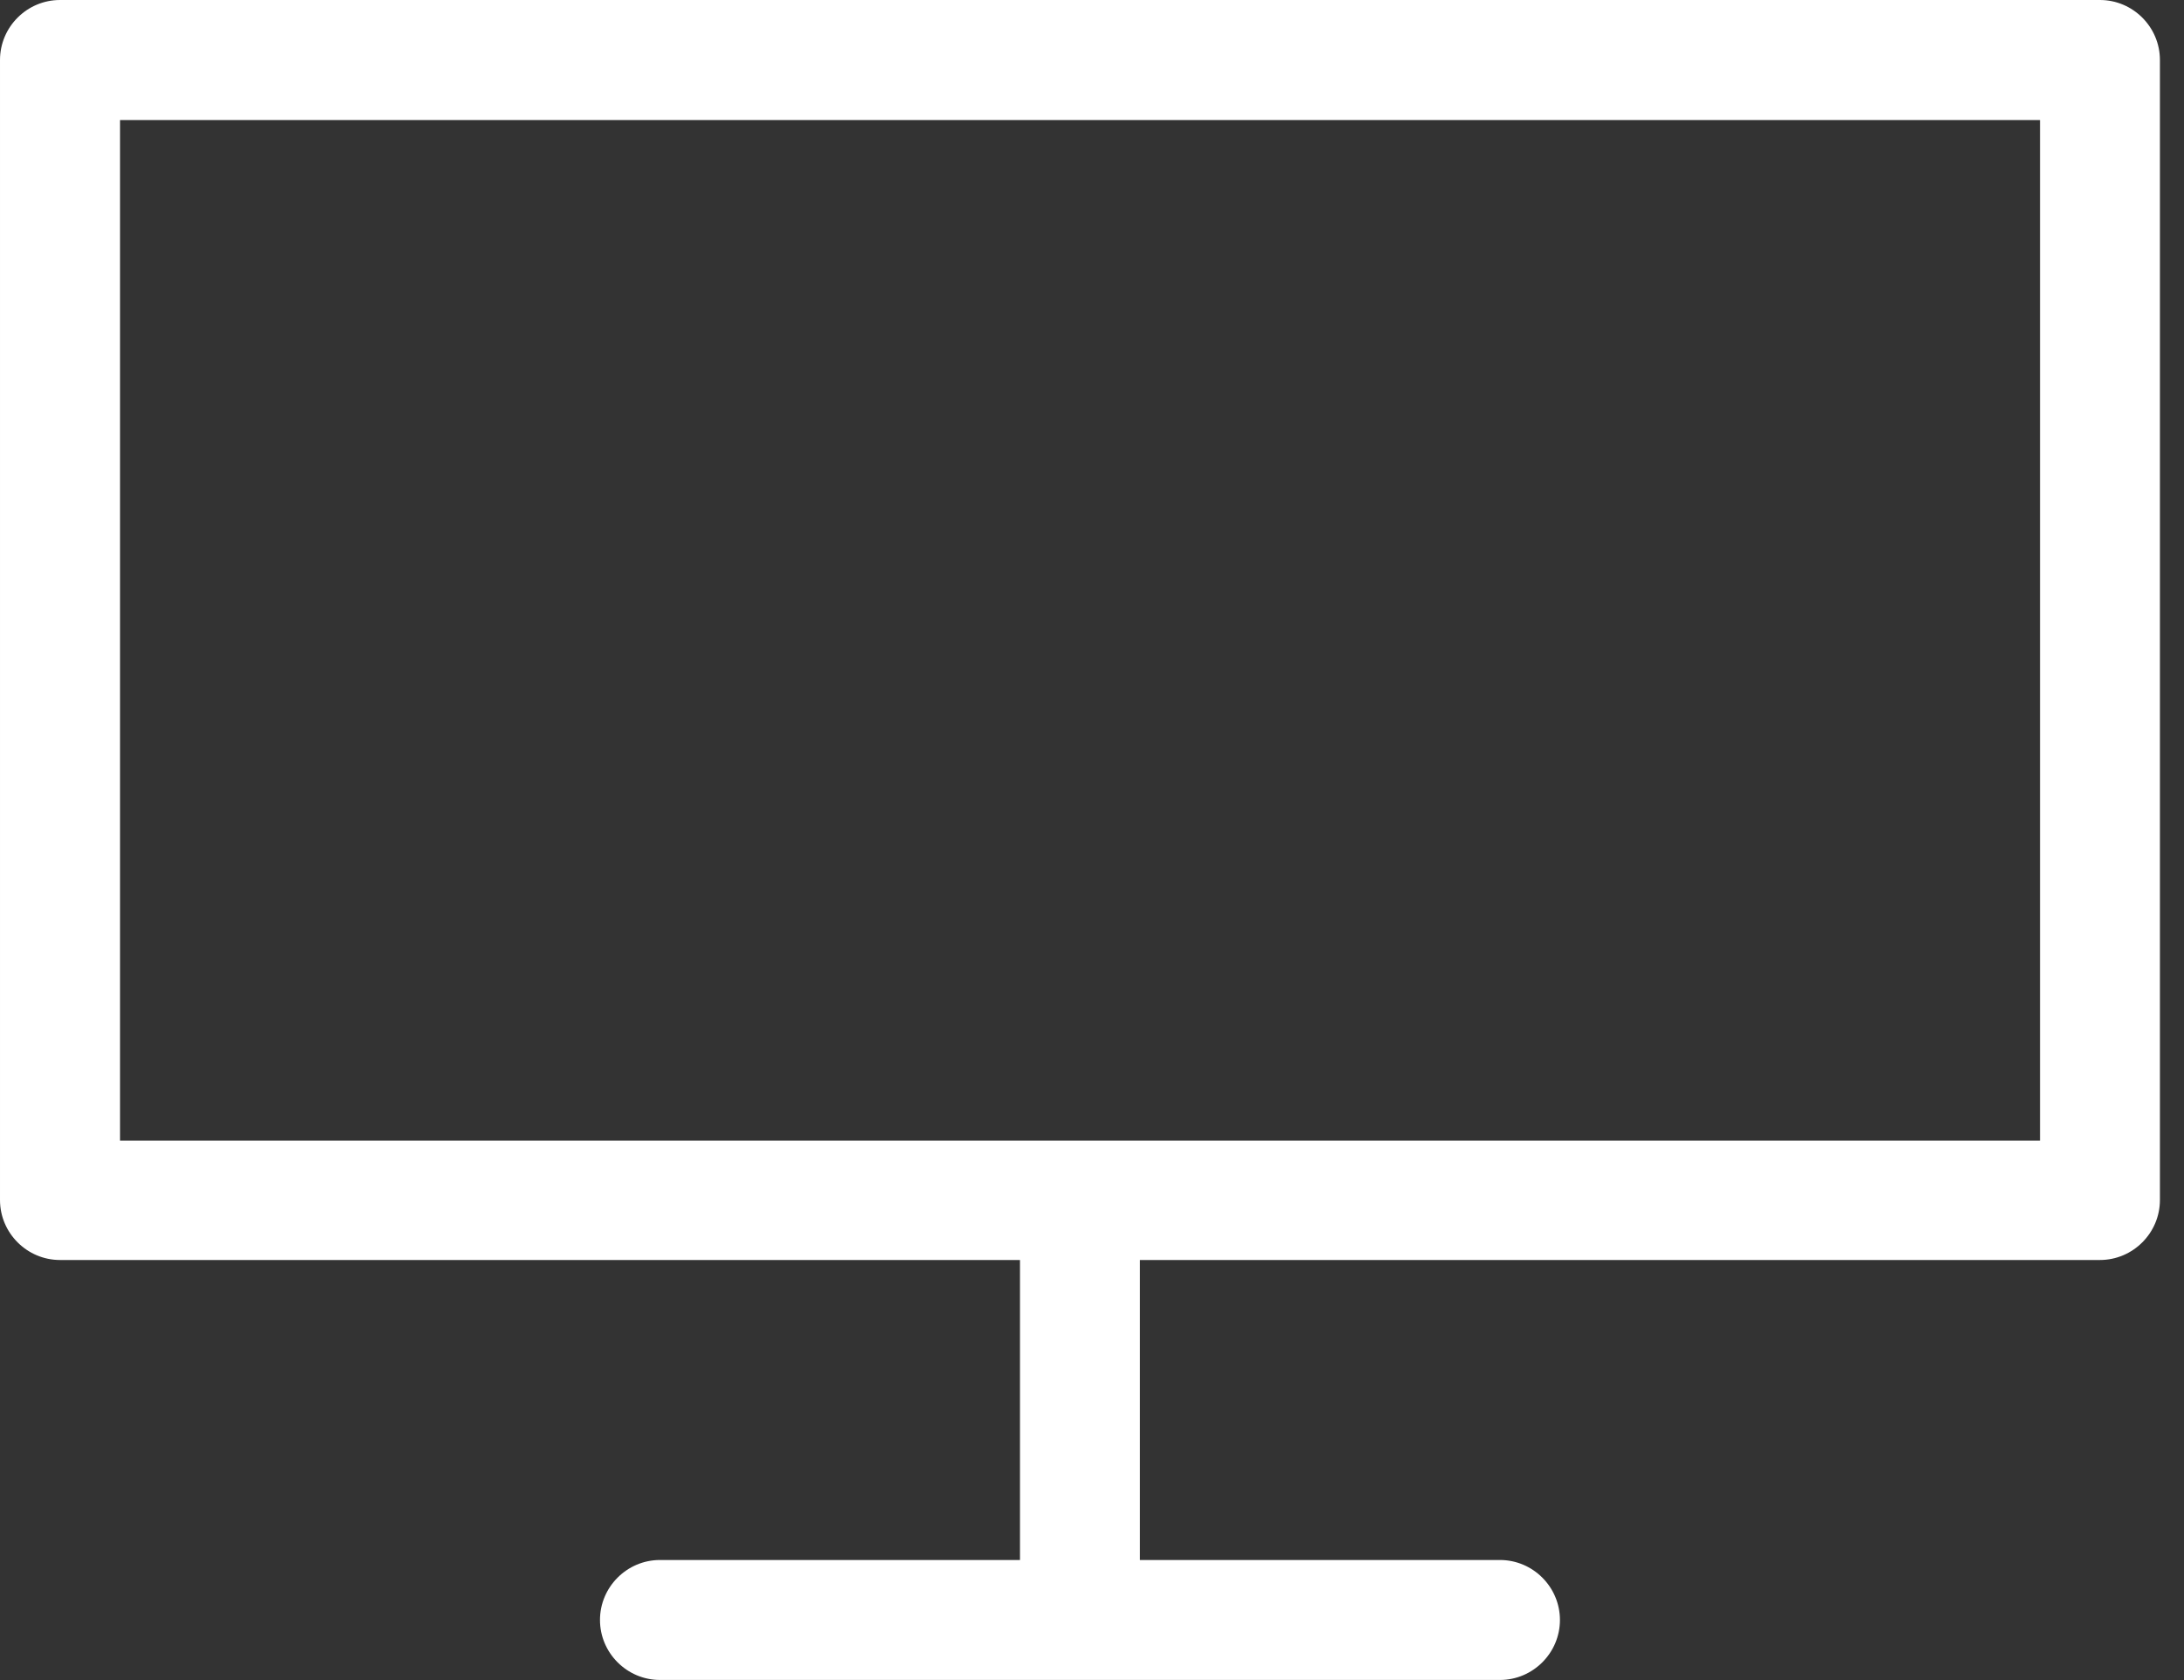 <?xml version="1.0" encoding="UTF-8"?><svg xmlns="http://www.w3.org/2000/svg" xmlns:xlink="http://www.w3.org/1999/xlink" xmlns:avocode="https://avocode.com/" id="SVGDoc668828837de09" width="39px" height="30px" version="1.1" viewBox="0 0 39 30" aria-hidden="true"><rect x="0" y="0" width="39" height="30" fill="#333333" stroke="none"/><defs><linearGradient class="cerosgradient" data-cerosgradient="true" id="CerosGradient_ide41cdf4cb" gradientUnits="userSpaceOnUse" x1="50%" y1="100%" x2="50%" y2="0%"><stop offset="0%" stop-color="#d1d1d1"/><stop offset="100%" stop-color="#d1d1d1"/></linearGradient><linearGradient/></defs><g><g><path d="M36.429,20.367h-34.286v-18.224h34.286zM37.5,0h-36.429c-0.589,0 -1.071,0.482 -1.071,1.071v20.357c0,0.589 0.482,1.071 1.071,1.071h17.143v5.357h-6.429c-0.589,0 -1.071,0.482 -1.071,1.071c0,0.589 0.482,1.071 1.071,1.071h15c0.589,0 1.071,-0.482 1.071,-1.071c0,-0.589 -0.482,-1.071 -1.071,-1.071h-6.429v-5.357h17.143c0.589,0 1.071,-0.482 1.071,-1.071v-20.357c0,-0.589 -0.482,-1.071 -1.071,-1.071z" fill="#ffffff" fill-opacity="1"/></g></g></svg>